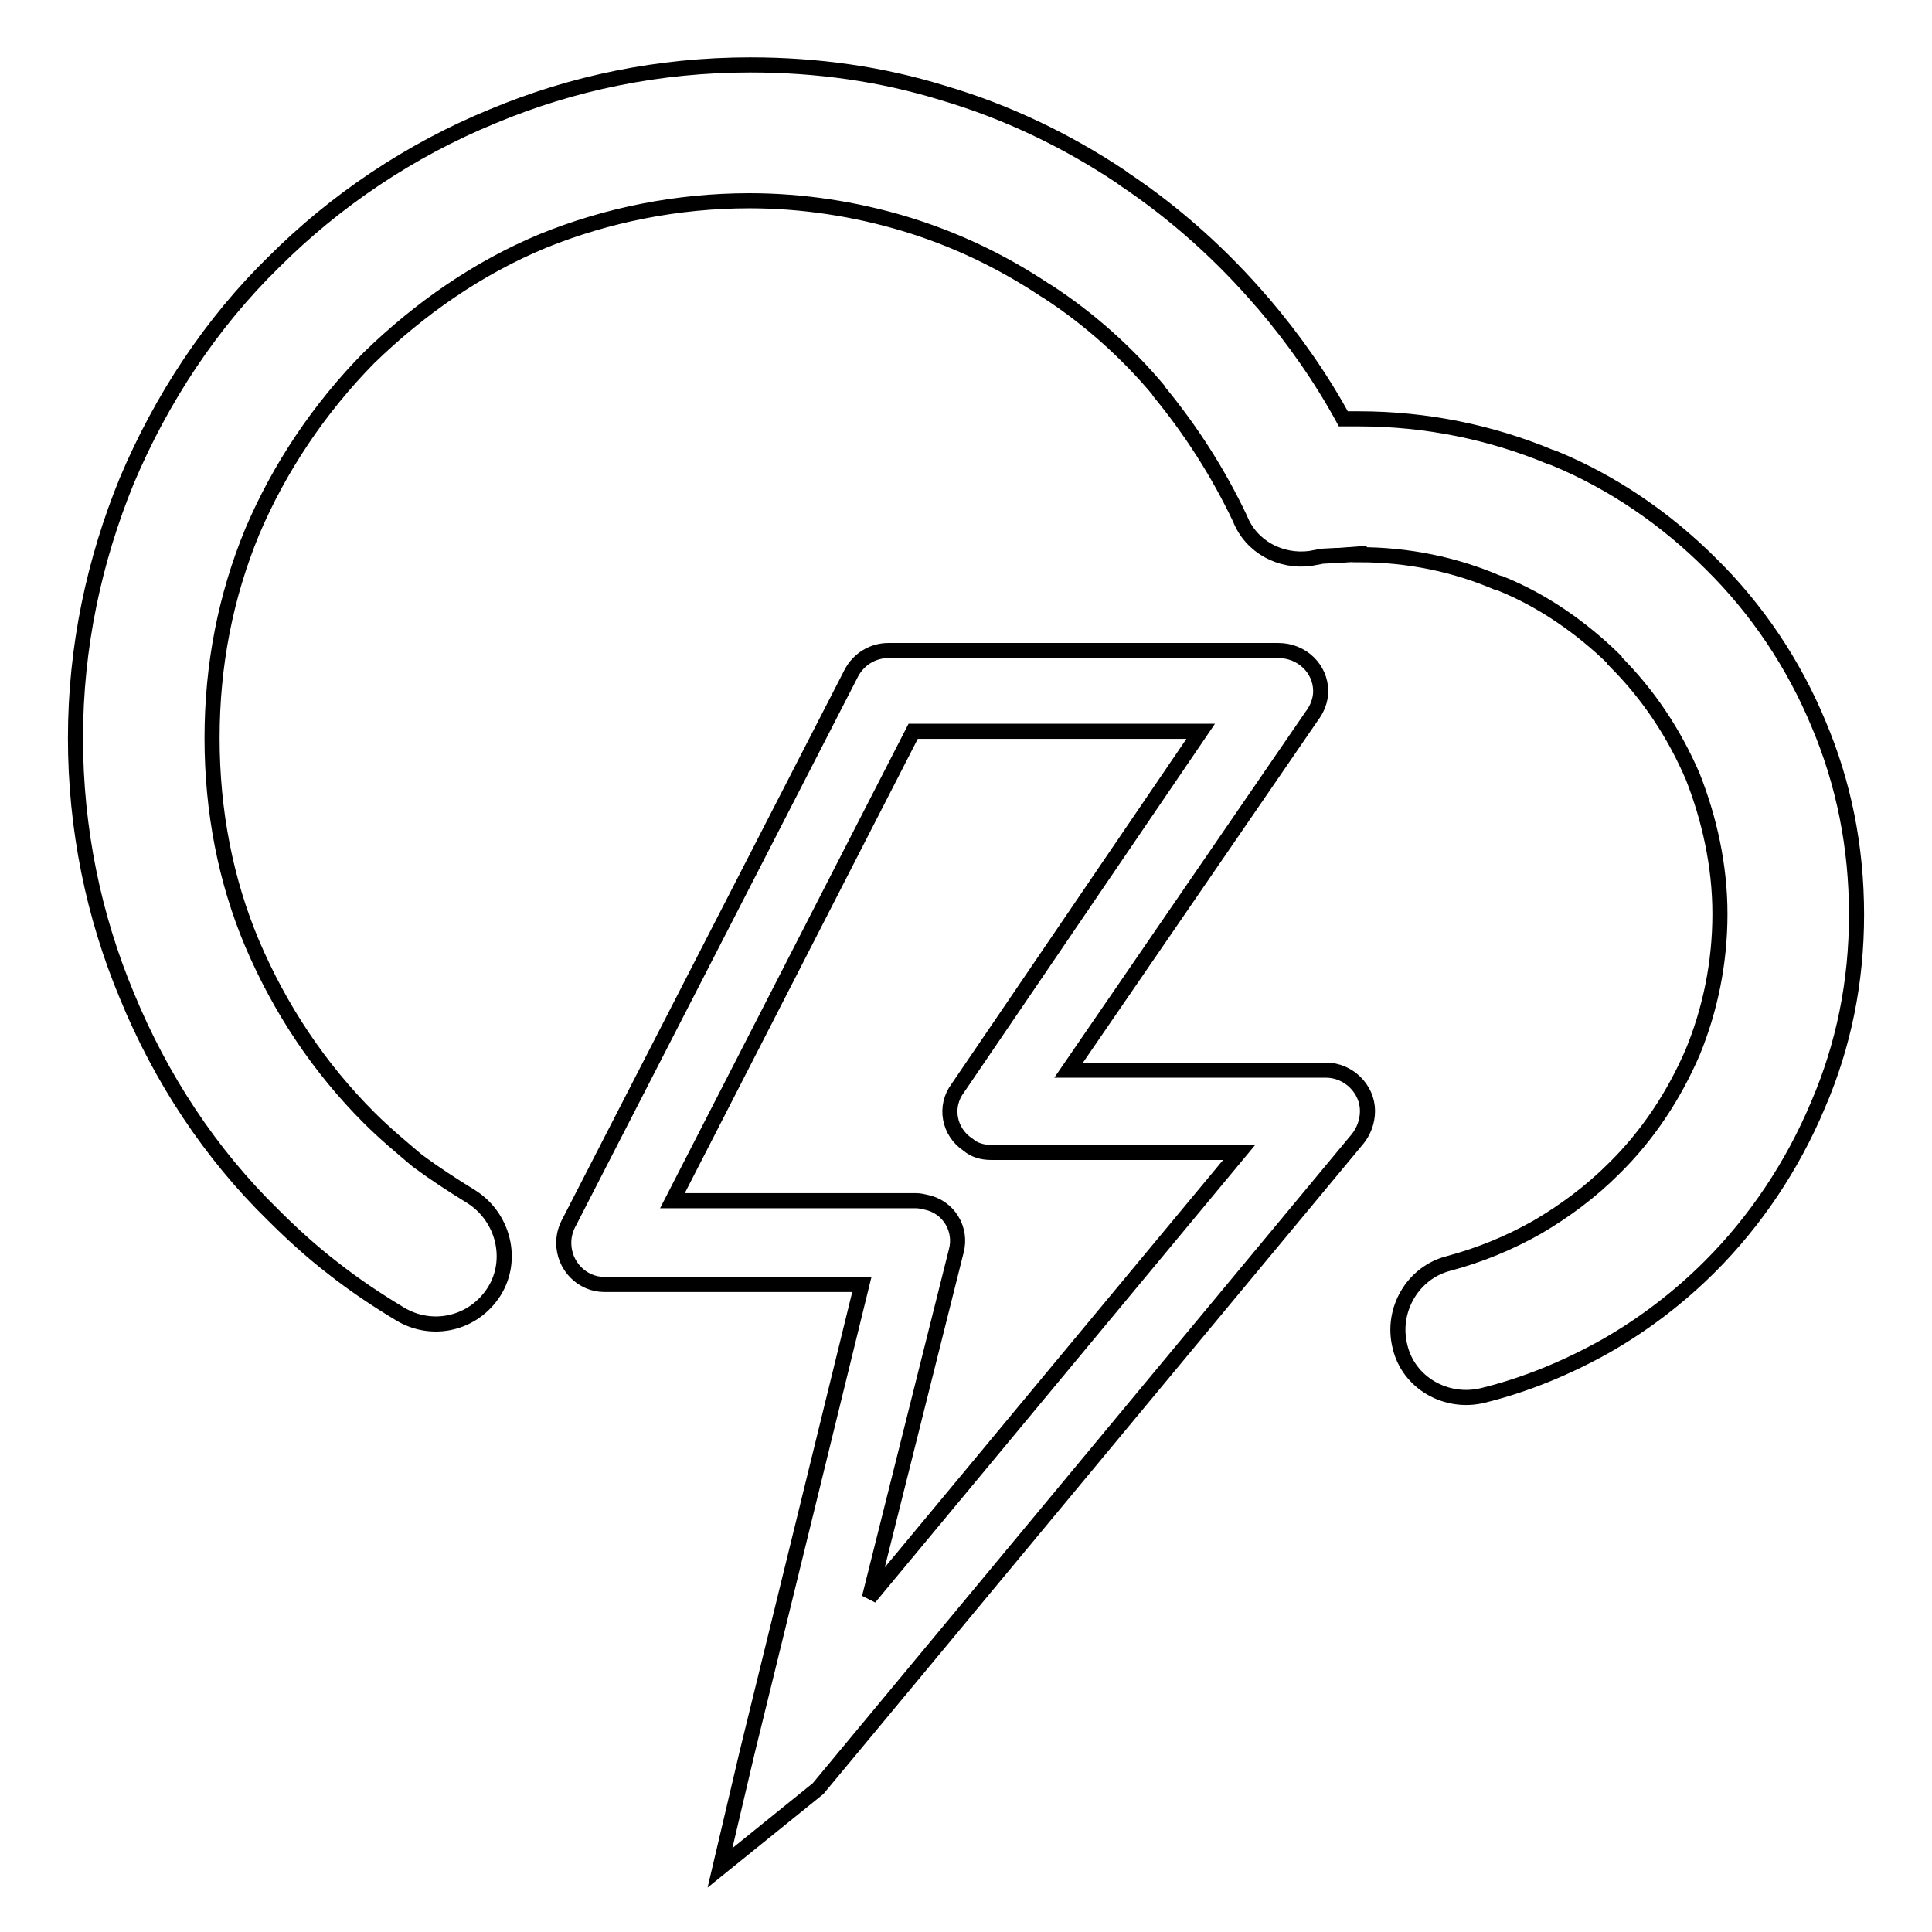 <?xml version="1.0" encoding="utf-8"?>
<!-- Svg Vector Icons : http://www.onlinewebfonts.com/icon -->
<!DOCTYPE svg PUBLIC "-//W3C//DTD SVG 1.1//EN" "http://www.w3.org/Graphics/SVG/1.1/DTD/svg11.dtd">
<svg version="1.1" xmlns="http://www.w3.org/2000/svg" xmlns:xlink="http://www.w3.org/1999/xlink" x="0px" y="0px" viewBox="0 0 256 256" enable-background="new 0 0 256 256" xml:space="preserve">
<g><g><path stroke-width="2" fill-opacity="0" stroke="#000000"  d="M246,121.2c0-9-1.7-17.4-5-25.2H241c-3.3-8-8.2-15.3-14.3-21.3l0,0c-5.9-5.9-13-10.8-20.8-14l-0.6-0.2c-7.7-3.2-16.3-5-25.2-5l0,0H180h-1.5h-0.5c-3-5.5-6.6-10.6-10.6-15.3l-0.1-0.1c-5.3-6.2-11.5-11.8-18.4-16.4l-0.4-0.3c-7.2-4.8-15.1-8.6-23.6-11.1c-8.1-2.5-16.6-3.7-25.5-3.7c-12.1,0-23.6,2.4-34.1,6.8c-11,4.5-20.9,11.2-29,19.3c-8.3,8.1-14.9,18.1-19.5,29C12.5,74.2,10,85.7,10,97.8c0,12,2.4,23.6,6.8,34.1c4.5,11,11.1,21,19.4,29.1c2.3,2.3,5,4.8,8,7.1c2.8,2.2,5.8,4.2,8.8,6c4.3,2.6,9.8,1.3,12.5-3c2.6-4.2,1.2-9.8-3-12.5c-2.6-1.6-4.9-3.1-7.2-4.8l0,0c-2-1.7-4.2-3.5-6.4-5.7c-6.6-6.6-11.8-14.4-15.5-23.1c-3.5-8.3-5.3-17.5-5.3-27.2c0-9.7,1.8-18.8,5.3-27.3c3.6-8.5,8.9-16.4,15.5-23.1c6.7-6.5,14.4-11.9,23.1-15.5c8.4-3.4,17.7-5.3,27.3-5.3c7.1,0,14,1.1,20.4,3c6.7,2,13,5,18.7,8.8l0.5,0.3c5.5,3.6,10.4,8,14.6,13l0.1,0.2c4.2,5.1,7.8,10.7,10.7,16.8c1.5,3.8,5.4,5.8,9.3,5.3l0,0l1.6-0.3l1.9-0.1h0.3l1.3-0.1h0.1l1.3-0.1v0.1c6.5,0,12.7,1.3,18.3,3.7l0.4,0.1c5.7,2.3,10.8,5.9,15.1,10.1v0.1l0.1,0.1c4.4,4.4,7.8,9.5,10.3,15.3l0,0c2.2,5.6,3.6,11.8,3.6,18.2c0,6.5-1.3,12.7-3.6,18.3v0c-2.5,5.8-6,11.1-10.5,15.5c-3,3-6.5,5.6-10.1,7.7c-3.7,2.1-7.6,3.7-11.7,4.8c-4.8,1.2-7.7,6.2-6.5,11c1.1,4.8,6.1,7.7,11,6.5c5.7-1.4,11.2-3.7,16.2-6.5c5.1-2.9,9.8-6.5,13.9-10.6c6-6,10.9-13.3,14.3-21.4h-0.1h0.1C244.3,138.5,246,130.1,246,121.2L246,121.2z M175.7,141.8L175.7,141.8h-34.1l32.2-46.9c0.7-0.9,1.2-2.1,1.2-3.3c0-3-2.5-5.4-5.6-5.4h-51.7c-2,0-3.9,1.1-4.9,3l-37.3,72.6c-0.5,0.9-0.8,1.8-0.8,2.9c0,3,2.4,5.5,5.4,5.5h34.1L99,232.2l-3.6,15.3l13-10.5l71.5-86.1c0.8-1,1.3-2.3,1.3-3.7C181.2,144.3,178.7,141.8,175.7,141.8L175.7,141.8z M115.2,211.7L115.2,211.7l11.5-45.9c0.8-2.9-1-5.9-4-6.5c-0.4-0.1-0.9-0.2-1.3-0.2H89.1L121,96.9h38.1l-32.2,47.3c-1.8,2.4-1.2,5.8,1.4,7.5c0.8,0.7,1.9,1,3,1h32.9L115.2,211.7L115.2,211.7z"/></g></g>
</svg>